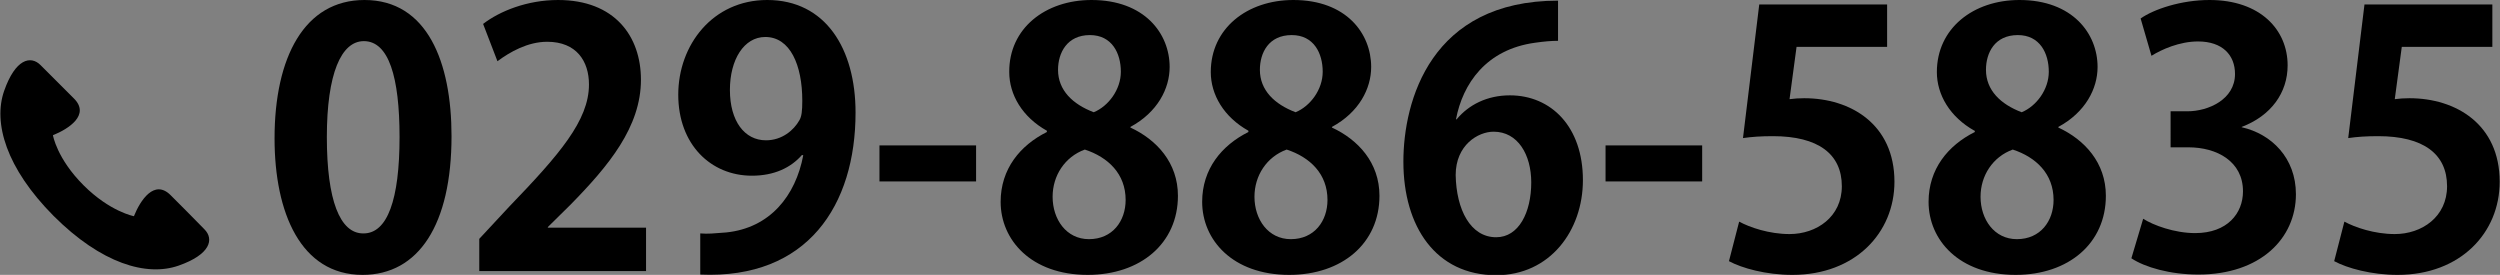 <?xml version="1.0" encoding="utf-8"?>
<!-- Generator: Adobe Illustrator 21.1.0, SVG Export Plug-In . SVG Version: 6.00 Build 0)  -->
<svg version="1.1" id="レイヤー_1" xmlns="http://www.w3.org/2000/svg" xmlns:xlink="http://www.w3.org/1999/xlink" x="0px"
	 y="0px" width="784px" height="86.2px" viewBox="0 0 784 86.2" style="enable-background:new 0 0 784 86.2;" xml:space="preserve">
<rect x="0" y="0" width="784" height="86.2" fill="#808080" stroke="none"/>
<style type="text/css">
	.st0{fill:#036EB8;}
	.st1{fill:#FFFFFF;}
	.st2{fill:#C8A90E;}
	.st3{fill:#F6D80E;stroke:#C6A90D;stroke-width:1.299;stroke-miterlimit:10;}
	.st4{fill:#836600;}
	.st5{fill:#50442F;}
</style>
<g>
	<path class="st0" d="M800.7-185.3c0,14.8-12.2,26.9-27,26.9H-116c-14.8,0-27-12.1-27-26.9s12.2-26.9,27-26.9h889.7
		C788.6-212.2,800.7-200.1,800.7-185.3z"/>
</g>
<path d="M53.5,61.2c-5.1-5.1-9.5,1.6-11.5,6.6c0,0-7.5-1.4-15.8-9.7c-8.4-8.4-9.6-15.7-9.6-15.7c5-2,11.7-6.4,6.6-11.5
	c-1.8-1.8-8.5-8.5-10.5-10.5c-3.1-3.1-7.9-1.9-11.4,8.1c-3.5,10,0.6,24.2,15.5,39.2c15,15,29.2,19.1,39.2,15.6
	c10-3.5,11.2-8.3,8.1-11.4C62,69.7,55.3,63,53.5,61.2z"/>
<g>
	<g>
		<path d="M9.5-115.5c-0.3,1.7-1,6.3-1,11.2c0,4.5,0.6,14.4,3.2,18.1c0.4,0.5,1.4,1.2,2.5,1.2c3.9,0,6.9-9.1,7.1-9.7l4.5,2.4
			c-2.9,7.9-6.7,12.8-12,12.8c-3.1,0-4.8-1.5-5.6-2.5C4.1-87,3.3-96.5,3.3-103c0-5,0.4-10.6,0.6-13.1L9.5-115.5z M38-84.5
			c-0.1-10.4-0.3-20.3-8.1-28.1l4.1-3.1c5.8,6.3,9.9,12.6,9.9,30.8L38-84.5z"/>
		<path d="M61.4-118.5c0,7-0.5,18.2-0.5,25.2c0,5.7,0.8,9.2,8.4,9.2c10.7,0,12.8-7.7,14.2-14.1l5.1,1.4c-1.1,5.2-3.7,17.6-19.1,17.6
			c-13.9,0-13.9-7.9-13.9-20.3c0-8.1,0-15.1,0.1-19.1L61.4-118.5z"/>
		<path d="M105-118.7h5.4l-0.1,6.1h15.1v4.9h-15.2l-0.1,7.7h2.9c5.5,0,9.5-0.9,11.6-1.4l1.5,4.6c-5.1,1.5-13.1,1.6-13.9,1.6H110
			c0,9.3,0.4,11,9.5,11c5.9,0,10.3-0.7,10.3-7.5c0-4.1-1.2-7-2.4-9.6l4.9-1.5c1.8,3.6,2.8,7.5,2.8,11.5c0,10.8-8.9,12-15.6,12
			c-13.1,0-14.6-4.5-14.6-16h-8.3v-4.8h8.3l0.1-7.7h-7.7v-4.9h7.7L105-118.7z"/>
		<path d="M140.2-100.5c2.1,0,2.6,0,3.6,0c0.9-1.1,1.9-2.6,2.7-3.6c-3.3-3.8-5.2-5.1-6.5-5.9l2.4-4.1l1.5,1.2
			c0.5-0.7,2.4-3.8,4.1-7.7l4.3,1.5c-1.2,2.3-2.8,5.6-5.2,9c1.3,1.3,1.8,1.8,2.1,2.2c1.8-2.7,2.7-4.1,4.7-7.6l4.1,2
			c-2.3,3.8-7.2,10.8-8.9,12.9c2.4-0.1,2.8-0.1,4.6-0.2c-0.5-1.7-0.6-1.9-0.8-2.7l3.5-1.3c0.9,2.4,1.9,5.5,2.4,8.3l-3.9,1.3
			c0-0.7-0.1-1-0.2-1.7l-2.5,0.2V-77h-4.5v-19.5c-2.4,0.2-5.9,0.4-7.1,0.5L140.2-100.5z M146.4-93.1c-0.1,1.6-0.4,7.9-1.8,13
			l-4.4-1.4c1.2-4.1,1.6-7.1,1.9-12.3L146.4-93.1z M157.4-94.2c0.8,3.1,1.3,5.8,1.5,9.8l-4.1,0.6c0-2.6-0.5-6.7-1.2-9.5L157.4-94.2z
			 M182.4-94.2v4.5h-9.2v6.5h11.1v4.4h-27.1v-4.4h11.3v-6.5h-8.7v-4.5h8.7v-4.6h4.7v4.6H182.4z M164.9-114.7c1,1.5,2.6,3.7,5.9,6.4
			c3.7-3.1,4.9-5,5.9-6.5h-17.9v-4.2h22.9v4.2c-0.7,1.7-2.1,4.8-7.1,9.2c4.9,2.8,8.6,3.3,10.4,3.6l-1.6,4.6
			c-6.2-1.6-9.8-3.3-12.8-5.2c-4.8,3.2-8.5,4.5-10.4,5.1l-2.3-4.3c1.7-0.5,4.5-1.3,8.8-3.8c-2.5-2.3-4.1-4.5-5.9-7.4L164.9-114.7z"
			/>
		<path d="M194.1-114.3c-0.5-0.8-1.5-2.4-2.9-4.3l4.4-2.1c0.9,1.3,2.2,3,4.1,6.4h7.6c-0.4-0.7-1.6-2.9-2.9-4.8l4.5-2
			c1.8,2.8,2.7,4.3,3.8,6.8h5.6c1.6-2.6,2.5-4.3,3.4-6.6l4.8,1.7c-0.9,2-2.4,4.2-2.9,4.9h6v11h-4.6v-6.8h-32.1v6.8H188v-11H194.1z
			 M222.7-107.4v11.6h-11.4l-1.1,3h17.1V-77h-4.7v-1.9H195v1.9h-4.7v-15.8h14.8c0.5-1,0.9-1.9,1.2-3h-11.3v-11.6H222.7z M195-88.7
			v5.5h27.5v-5.5H195z M199.6-103.7v4H218v-4H199.6z"/>
		<path d="M234.1-81.7c2.8-0.9,12.3-3.8,15.5-13.1H237v-4.5h13.6c0.4-2.3,0.5-3.8,0.6-5.7h5c-0.1,1.9-0.3,3.8-0.6,5.7h16.7
			c0.1,4.4-0.3,12.6-1.3,17.5c-0.6,3.2-3.1,4.8-5.2,4.8h-9.2l-1.2-4.8h9.3c0.8,0,1.4-0.6,1.7-1.9c0.1-0.8,0.7-5.4,1-11h-12.8
			c-1.1,3.9-3.4,12.4-18.3,17.6L234.1-81.7z M242.4-111.1c-1.7-3.3-2.7-5-4.6-7.4l4.5-1.8c1.3,1.5,3.5,4.6,4.8,7.8l-3.2,1.3v0.1h19
			c2-3,3.5-6.4,5-9.7l5.1,1.7c-0.7,1.6-3.3,6.2-4.6,8h7.7v10.6h-4.7v-6.3h-32v6.3h-4.8v-10.6H242.4z M253.9-121.4
			c1.9,2.4,3.3,4.5,4.7,7.9l-4.4,1.9c-1.7-3.8-2-4.2-4.5-7.9L253.9-121.4z"/>
		<path d="M300.5-100.7c-0.6,2.3-1.6,4.9-3.3,7.7l-3.7-2c0.6-1,2.2-3.3,2.8-5.8h-3.5v20c0,2.2-1.6,3.7-4.3,3.7h-5.7l-0.9-4.3h5
			c0.9,0,1.6-0.2,1.6-1.3v-12.1h-0.1c-2.4,5.1-5.4,8.1-6.9,9.6l-2.3-4c3.5-2.7,6.7-7.8,8.3-11.6h-7.4v-4.4h10.5
			c-2.9-2.6-3-2.6-7.2-5.5l2.9-3.3c1.2,0.6,2,1,4.4,2.7c2.4-2.2,2.9-2.9,3.3-3.6h-13.5v-4.3h18.7v4.3c-0.8,1-1.2,1.6-5.7,5.9
			c0.8,0.7,1.1,1,1.7,1.7l-1.9,2h7.1v3.2c3-0.6,5.8-1.8,8.3-3.5c-0.6-0.6-2.1-2-4.1-4.9c-1.5,1.5-2.3,2.1-3.2,2.9l-3.2-3.1
			c3.3-2.2,6.8-6.7,7.7-10.2l4.7,0.7c-0.3,1-0.5,1.7-1.1,2.9h14.1v4h-3c-0.4,1.1-1.3,4.2-4.8,7.8c3.6,2.1,6.5,2.9,8.5,3.4l-2.2,4.2
			c-3.9-1.4-7-2.8-9.8-4.8c-4,2.8-7.6,3.9-10.2,4.7L300.5-100.7z M306.3-95.3c0.1-1.2,0.2-2.3,0.2-3.6h4.5c0,1.1,0,1.8-0.2,3.6h11.3
			c0,1.3,0,10.3-1.5,14.8c-1.2,3.5-3.3,3.5-5.1,3.5h-6.3l-1-4.3h5.6c1.1,0,1.8,0,2.5-1.4c0.8-1.6,1-3.9,1.3-8.3h-7.5
			c-1,4.6-3.3,10.2-11.2,14.1l-3.2-3.8c2.1-0.9,7.6-3.1,9.7-10.3H299v-4.2H306.3z M307.3-113.3c2,2.8,3.8,4.4,4.7,5.2
			c2.6-2.5,3.3-4.3,3.6-5.2H307.3z"/>
		<path d="M364.5-114.2v32.1h-33.5v-5H359v-22.1h-27.9v-5H364.5z"/>
		<path d="M389.8-104.8c-3.5-2.6-9.2-5.4-14-6.8l2.5-4.5c4.1,1.2,8.2,2.5,14.4,6.4L389.8-104.8z M376.3-85.7
			c16.1-1.2,27.1-6.7,33.9-27.7l5.2,2.4c-7,20.3-17.1,28.6-37.4,31.1L376.3-85.7z"/>
		<path d="M448.1-119.2h5.3v9h8v4.8h-8v3.8c0,18-12.9,21-21.5,22.5l-2.2-4.8c11.8-1.8,18.3-5,18.3-17.6v-3.9h-14.8v12.1h-5.3v-12.1
			h-7.8v-4.8h7.8v-8.7h5.3v8.7h14.8V-119.2z"/>
		<path d="M478.5-105.4c0,10.3-1.5,20.8-8.9,27.5l-4-4c6.1-4.4,7.6-13.3,7.6-22.5v-12.9h5.4V-105.4z M491-85.6
			c10.2-2.5,12.9-14.3,13.5-18l4.7,2C505-81,490.2-79.8,485.8-79.4v-39.3h5.2V-85.6z"/>
		<path d="M529.5-102.7c2,0.8,5.9,2.5,10.8,6.6c4.1-5.2,5.2-10.2,5.6-12.1h-16.2c-4.6,6.4-8.5,9.1-12.2,11.2l-3.5-3.9
			c8.1-4.2,12.3-9.8,15.5-18.1l5.6,1.1c-0.9,1.9-1.4,3.2-2.5,4.9h19.8c-1.2,7.3-5.2,28.6-32.6,34.9l-3-4.6c3.2-0.5,11-1.8,19.7-9.5
			c-4.6-4.1-8.9-6.1-10.7-7L529.5-102.7z"/>
		<path d="M575.5-104.8c-3.5-2.6-9.2-5.4-14-6.8l2.5-4.5c4.1,1.2,8.2,2.5,14.4,6.4L575.5-104.8z M561.9-85.7
			c16.1-1.2,27.1-6.7,33.9-27.7l5.2,2.4c-7,20.3-17.1,28.6-37.4,31.1L561.9-85.7z"/>
		<path d="M623.6-119.1v11.9c8.1,2.3,15.9,5.8,23.2,10.1l-2.5,5.3c-1.8-1-4.8-2.9-9.7-5.4c-6.6-3.4-9.4-4.1-11-4.5v23.6H618v-41
			H623.6z"/>
		<path d="M670.3-120.6h4.7v3h19.3v3.9H675v2.2h15.5v9.1H675v2h16.5v5.7h3.1v3.9h-3.1v7.9h-4.8v-2.2H675v3.4c0,1.9-0.8,4.6-4,4.6
			h-8.4l-0.7-4.6h7c1.3,0,1.4-0.5,1.4-1.4v-1.9h-16.8v-3.4h16.8V-91h-19.6v-3.6h19.6v-2.3h-16.6v-3.5h16.6v-2h-15.1v-9.1h15.1v-2.2
			h-19.1v-3.9h19.1V-120.6z M659.9-108.3v2.6h10.4v-2.6H659.9z M675-108.3v2.6h10.7v-2.6H675z M675-96.9v2.3h11.5v-2.3H675z M675-91
			v2.4h11.6V-91H675z"/>
		<path d="M718.2-100.7c-0.6,2.3-1.6,4.9-3.3,7.7l-3.7-2c0.6-1,2.2-3.3,2.8-5.8h-3.5v20c0,2.2-1.6,3.7-4.3,3.7h-5.7l-0.9-4.3h5
			c0.9,0,1.6-0.2,1.6-1.3v-12.1h-0.1c-2.4,5.1-5.4,8.1-6.9,9.6l-2.3-4c3.5-2.7,6.7-7.8,8.3-11.6h-7.4v-4.4h10.5
			c-2.9-2.6-3-2.6-7.2-5.5l2.9-3.3c1.2,0.6,2,1,4.4,2.7c2.4-2.2,2.9-2.9,3.3-3.6h-13.5v-4.3H717v4.3c-0.8,1-1.2,1.6-5.7,5.9
			c0.8,0.7,1.1,1,1.7,1.7l-1.9,2h7.1v3.2c3-0.6,5.8-1.8,8.3-3.5c-0.7-0.6-2.1-2-4.1-4.9c-1.5,1.5-2.3,2.1-3.2,2.9l-3.2-3.1
			c3.3-2.2,6.8-6.7,7.7-10.2l4.7,0.7c-0.3,1-0.5,1.7-1.1,2.9h14.1v4h-3c-0.4,1.1-1.3,4.2-4.8,7.8c3.6,2.1,6.5,2.9,8.5,3.4l-2.2,4.2
			c-3.9-1.4-7-2.8-9.8-4.8c-4,2.8-7.6,3.9-10.2,4.7L718.2-100.7z M724-95.3c0.1-1.2,0.2-2.3,0.2-3.6h4.5c0,1.1,0,1.8-0.2,3.6h11.3
			c0,1.3,0,10.3-1.5,14.8c-1.2,3.5-3.3,3.5-5.1,3.5H727l-1-4.3h5.6c1.1,0,1.8,0,2.5-1.4c0.8-1.6,1-3.9,1.3-8.3h-7.5
			c-1,4.6-3.3,10.2-11.2,14.1l-3.2-3.8c2.1-0.9,7.6-3.1,9.7-10.3h-6.5v-4.2H724z M725-113.3c2,2.8,3.8,4.4,4.7,5.2
			c2.6-2.5,3.3-4.3,3.6-5.2H725z"/>
		<path d="M746.5-110.3h17.1v17.6h-12.5c-0.3,8-1.1,11.7-3.8,15.5l-4.1-3.4c1.2-1.9,3.2-5.4,3.2-13.5V-110.3z M744.3-119.1h21.1v4.5
			h-21.1V-119.1z M751.1-105.8v8.4h7.8v-8.4H751.1z M787.2-116.5c-4.1,1.7-8.7,2.7-15.4,3.3v6.7h15.6v4.6h-5.1v24.6h-4.8v-24.6h-5.8
			c0.1,8.6-1.1,17.5-6.2,24.5l-4.3-3.3c5.4-5.9,5.8-15.2,5.8-18.2v-18.4c6.1-0.1,11.6-1.3,17.2-3.6L787.2-116.5z"/>
	</g>
</g>
<g>
	<g>
		<path class="st1" d="M86.9-175.7c0,1.6-0.1,2.5-0.3,3.3c-0.4,1.4-1.8,2.3-3.6,2.3c-2.5,0-5.4-1.1-7.4-2.8
			c-1.4-1.2-2.1-2.7-2.1-4.4c0-1.8,1.2-3.9,3.4-5.8c1.4-1.2,3.1-2.2,5.7-3.3l0-6c-0.3,0-0.3,0-1.6,0.1c-0.6,0-1.1,0-2.1,0
			c-0.6,0-1.7,0-2.1,0c-0.5,0-0.9,0-1,0c-0.2,0-0.5,0-0.8,0l0-4.4c1.1,0.2,2.7,0.4,4.7,0.4c0.4,0,0.8,0,1.4,0c0.9,0,1.1,0,1.6,0
			v-2.6c0-2.2,0-3.2-0.2-4.5h4.9c-0.2,1.2-0.2,2.1-0.2,4.3v2.5c2.9-0.4,5.5-0.9,7.5-1.5l0.2,4.4c-0.7,0.1-1.4,0.2-4.1,0.7
			c-1.3,0.2-2.1,0.4-3.5,0.5v5.1c2.7-0.8,5.1-1.1,8-1.1c6.5,0,11.2,4,11.2,9.5c0,5.1-3.8,8.9-8.9,8.9c-3.2,0-5.4-1.5-6.4-4.3
			c-0.5-1.3-0.7-2.6-0.7-5c2-0.5,2.7-0.8,4.3-1.7c-0.1,0.7-0.1,1.1-0.1,1.7c0,1.6,0.2,2.7,0.5,3.4c0.4,0.8,1.4,1.3,2.5,1.3
			c2.3,0,3.9-1.8,3.9-4.3c0-3.4-2.7-5.5-6.9-5.5c-2.3,0-4.7,0.4-7.5,1.3L86.9-175.7z M82.5-181.9c-2.9,1.6-4.6,3.3-4.6,4.7
			c0,0.7,0.4,1.2,1.3,1.8c0.8,0.5,1.8,0.9,2.5,0.9c0.7,0,0.9-0.4,0.9-1.6V-181.9z M104.1-189.8c-2-3.1-4.8-6.2-7.8-8.4l3.7-2.5
			c3.4,2.6,5.7,5,7.7,8L104.1-189.8z"/>
		<path class="st1" d="M116.5-173.2c0,2.3,0.1,3.8,0.2,4.8h-4.6c0.2-1.2,0.2-2.4,0.2-4.8v-25.5c0-2.1,0-3.2-0.2-4.4
			c1.2,0.1,2.1,0.2,4,0.2h6.9c2,0,2.9,0,4-0.2c-0.1,1.2-0.1,2.1-0.1,3.7v6.4c0,1.8,0,2.7,0.1,3.5c-0.9-0.1-2.3-0.1-3.6-0.1h-7
			V-173.2z M116.5-197.8h6.7v-2h-6.7V-197.8z M116.5-192.7h6.7v-2.1h-6.7V-192.7z M136.2-177.3c0,1.1,0,1.9,0.1,2.7
			c-0.8-0.1-1.6-0.1-2.8-0.1h-8.7v2.6h-4.1c0.1-1.1,0.2-2.3,0.2-3.8v-8.3c0-1.1,0-1.9-0.1-2.7c0.9,0.1,1.8,0.1,2.9,0.1h9.6
			c1.2,0,2.2,0,3-0.1c-0.1,0.8-0.1,1.6-0.1,2.7V-177.3z M124.9-178.3h7.4v-5.1h-7.4V-178.3z M145-173.2c0,2.1-0.4,3.2-1.4,3.8
			c-0.8,0.5-1.8,0.6-4.1,0.6c-0.6,0-1.1,0-3.6-0.2c-0.3-1.9-0.5-2.7-1.1-4.1c1.6,0.2,3.5,0.4,4.8,0.4c1.1,0,1.3-0.2,1.3-1v-16h-7.5
			c-1.3,0-2.7,0-3.5,0.1c0-1.1,0.1-1.8,0.1-3.5v-6.4c0-1.5,0-2.5-0.1-3.7c1.2,0.1,2,0.2,4,0.2h7.4c1.9,0,2.8,0,4-0.2
			c-0.2,1.3-0.2,2.5-0.2,4.4V-173.2z M133.8-197.8h7.1v-2h-7.1V-197.8z M133.8-192.7h7.1v-2.1h-7.1V-192.7z"/>
		<path class="st1" d="M156.6-200.1c-0.2,1.4-0.3,3.4-0.3,5.9c0,3.4,0.3,8.1,0.7,10.5c0.7,4.1,1.9,6.6,3.2,6.6
			c0.6,0,1.1-0.6,1.6-1.7c0.9-2.1,1.6-4.4,2.1-7.1c1.4,1.6,2,2.1,3.9,3.5c-2,7.6-4.3,10.8-7.6,10.8c-2.6,0-4.7-1.9-6.3-5.7
			c-1.6-3.9-2.3-9.6-2.5-20.4c0-1.4,0-1.6-0.2-2.5H156.6z M175.1-198.3c4.9,5.9,7.6,12.4,8.8,21l-4.8,1.8c-0.2-3.7-1.1-7.7-2.5-11.3
			c-1.3-3.5-3.2-6.7-5.5-9.6L175.1-198.3z"/>
		<path class="st1" d="M194.8-191.3c-2.5,1.6-3.5,2.1-6.2,3.3c-0.7-1.6-1.1-2.5-2.3-4c3.6-1.4,6.9-3.3,9.9-5.6
			c2.7-2.1,4.5-4.1,6.1-6.5h4.6c1.7,2.5,3.4,4.3,6.6,6.6c3,2.3,6,3.9,9.9,5.3c-1,1.6-1.4,2.4-2.1,4.3c-2.8-1.2-4-1.9-6.4-3.4v2.7
			c-1-0.1-2-0.2-3.5-0.2h-13.3c-1.2,0-2.3,0-3.4,0.2V-191.3z M191.6-168.4c0.2-1.2,0.2-2.4,0.2-4.1v-9.1c0-1.6-0.1-2.7-0.2-3.9
			c0.9,0.1,1.8,0.2,3.4,0.2h19.5c1.6,0,2.5,0,3.4-0.2c-0.2,1.1-0.2,2.2-0.2,3.9v9.1c0,1.8,0,2.9,0.2,4.1h-4.6v-2h-17v2H191.6z
			 M196.3-174.3h17v-7.3h-17V-174.3z M211.4-192.8c0.5,0,0.6,0,1.3,0c-3.4-2.5-5.6-4.5-8-7.6c-2.3,3.4-4.1,5-7.6,7.6
			c0.5,0,0.7,0,1.1,0H211.4z"/>
		<path class="st1" d="M225.7-180.6c0.9-0.6,2.4-2,7.1-6.2c0.1-2.4,0.1-2.4,0.2-5.6c-4.7,0.4-4.7,0.4-5.9,0.6l-0.3-4.4
			c0.6,0,0.9,0.1,1.3,0.1c0.7,0,2.8-0.1,5-0.3c0.1-1,0.1-1.5,0.1-2.9c0-0.7,0-1.3,0-1.6c0-0.2,0-0.4,0-0.4c0-0.6,0-0.9-0.2-1.7l5,0
			c-0.2,1-0.2,1.1-0.4,3.7c0,0.7,0,0.7-0.1,1.8c0,0.3,0,0.3,0,0.7c0.3-0.1,0.4-0.1,0.5-0.2l1.5,1.6c-0.5,0.5-0.8,0.8-2.2,2.5
			c-0.1,1.7-0.1,2.5-0.2,2.7l0.1,0c0.2-0.2,0.4-0.4,0.9-0.7c4.3-3.1,7.4-4.3,11.2-4.3c2.8,0,5.7,1.2,7.6,3.2c2,2,3,4.9,3,8
			c0,4.9-2.3,9-6.2,11c-2,1-4.3,1.5-6.9,1.5c-2,0-3.8-0.3-5.8-0.9c0-2.1-0.1-2.9-0.7-5.1c2.2,0.9,4.6,1.4,6.9,1.4c4.7,0,8-3.3,8-8.1
			c0-4.2-2.6-6.8-6.7-6.8c-3.2,0-7.1,2-11.3,5.9l0,4.1c0,5.6,0.1,9.9,0.3,11.7h-5.1c0.2-1.2,0.2-2.3,0.2-6.2v-3.5
			c0-1.1,0-1.5,0.1-2.3h-0.1c-0.3,0.4-0.5,0.7-1.7,1.8c-1.4,1.4-2.5,2.6-3,3.4L225.7-180.6z"/>
		<path class="st1" d="M295.2-171.3c-0.4,0-0.4,0-1.8,0.2c-2.8,0.3-8,0.6-10.6,0.6c-7.3,0-10.5-1.4-11.6-5.1
			c-0.5-1.8-0.7-3.9-0.7-10.6c0-0.6,0-0.7,0-3.8c-5.5,0.4-5.5,0.4-7.2,0.7l-0.3-4.6c0.5,0,0.9,0,1.1,0c0.4,0,2.5-0.1,6.4-0.4
			c0-0.6,0-1,0-1.2c0-4.1,0-5.2-0.3-6.6h5.2c-0.2,1.4-0.2,1.4-0.4,7.6c5.5-0.3,5.5-0.3,11.3-0.5c0-6.2,0-6.2-0.2-7.7h4.9
			c-0.2,1.2-0.2,1.7-0.2,2.7v2.5c0,0.6,0,0.9,0,1.2c0,0.5,0,0.7,0,0.8s0,0.2,0,0.4c6.3-0.2,6.3-0.2,7.6-0.4l0.1,4.6
			c-0.9-0.1-1.2-0.1-2.2-0.1c-1.4,0-3.6,0-5.4,0c0,3.9-0.4,6.9-1,8.3c-0.9,2-2.5,2.9-4.8,2.9c-1.8,0-3.5-0.4-5.6-1.3
			c0-0.8,0-1,0-1.6c0-1.1-0.1-1.8-0.3-3.2c2.1,1.2,3.9,1.9,5.1,1.9c1,0,1.4-0.5,1.7-2c0.2-1.1,0.3-2.7,0.4-4.9
			c-5.9,0.2-5.9,0.2-11.3,0.5c0,0.5,0,0.5,0,1.1c0,0.2,0,0.2,0,2.3c0,0.2,0,0.6,0,0.8c0,2,0.1,6.3,0.2,7.1c0.3,3.3,2,4.1,8.3,4.1
			c5.1,0,8.7-0.5,11.3-1.5L295.2-171.3z"/>
		<path class="st1" d="M304.5-170c0-0.4,0-0.6-0.2-1.5c-0.7-4.6-1.1-8.3-1.1-12.4c0-3.5,0.2-6.9,0.7-10.3c0.2-1.2,0.2-1.2,1.1-5.6
			c0.3-1.4,0.4-2.5,0.4-2.9c0,0,0-0.1,0-0.2l5.3,0.5c-1.6,3.4-3.1,12.8-3.1,19.6c0,1.4,0,1.4,0,2c0,0.3,0,0.3,0,0.6
			c0,0.3,0,0.4,0,0.8h0c0.2-0.4,0.2-0.4,0.5-1.1c0.1-0.3,0.3-0.7,0.5-1.3c0.4-0.8,0.4-0.8,0.7-1.8c0.1-0.1,0.1-0.2,0.5-1.2l3.2,1.4
			c-2.3,4.5-3.9,9.4-3.9,11.9c0,0.3,0,0.3,0.1,1.1L304.5-170z M313.3-195.5c1.8,0.5,3.9,0.6,7.1,0.6c1.4,0,2.2,0,3.6-0.1
			c0-2.3,0-4.3,0-5.9c0-0.9,0-1.4-0.1-1.9l4.9-0.1c-0.2,1.1-0.3,3-0.3,5.7c0,0.4,0,1,0,1.8c2-0.2,3.7-0.5,5.3-0.9
			c0.2-0.1,0.2-0.1,0.9-0.3l0.3-0.1l0.2,4.4c-0.4,0-0.4,0-1.1,0.2c-1.3,0.3-3.4,0.6-5.4,0.9c0,0.4,0,0.4,0,0.9c0,2.2,0,2.3,0.4,8.8
			c2.8,1.3,3.8,1.9,6.1,3.5c0.5,0.4,0.7,0.5,1.1,0.7l-1.9,4.7c-0.7-0.8-1.8-1.8-2.9-2.5c-1.3-0.9-2.2-1.4-2.5-1.6c0,0.2,0,0.3,0,0.5
			c0,0.9-0.1,1.6-0.3,2.2c-0.9,2.3-3.6,3.7-7.4,3.7c-5.1,0-8.2-2.4-8.2-6.4c0-3.8,3.3-6.4,8-6.4c1.4,0,2.4,0.2,3.5,0.5
			c-0.1-1-0.2-2.9-0.3-8.3c-1.6,0-2.5,0.1-3.5,0.1c-1.4,0-3,0-4.8-0.2c-0.5,0-1,0-1.2,0c-0.4,0-0.6,0-0.7,0c-0.2,0-0.3,0-0.4,0
			c0,0-0.1,0-0.2,0L313.3-195.5z M321.2-179.2c-2.5,0-4.1,1-4.1,2.6c0,1.4,1.4,2.4,3.6,2.4c1.4,0,2.6-0.4,3.2-1.2
			c0.4-0.5,0.5-1.1,0.5-2.1c0-0.4,0-1.1,0-1.1C323.2-179,322.4-179.2,321.2-179.2z"/>
		<path class="st1" d="M353-175.7c0,1.6-0.1,2.5-0.3,3.3c-0.4,1.4-1.8,2.3-3.6,2.3c-2.5,0-5.4-1.1-7.4-2.8c-1.4-1.2-2.1-2.7-2.1-4.4
			c0-1.8,1.2-3.9,3.4-5.8c1.4-1.2,3.1-2.2,5.7-3.3l0-6c-0.3,0-0.3,0-1.6,0.1c-0.6,0-1.1,0-2.1,0c-0.6,0-1.7,0-2.1,0
			c-0.5,0-0.9,0-1,0c-0.2,0-0.5,0-0.8,0l0-4.4c1.1,0.2,2.7,0.4,4.7,0.4c0.4,0,0.8,0,1.4,0c0.9,0,1.1,0,1.6,0v-2.6
			c0-2.2,0-3.2-0.2-4.5h4.9c-0.2,1.2-0.2,2.1-0.2,4.3v2.5c2.9-0.4,5.5-0.9,7.5-1.5l0.2,4.4c-0.7,0.1-1.4,0.2-4.1,0.7
			c-1.3,0.2-2.1,0.4-3.5,0.5v5.1c2.7-0.8,5.1-1.1,8-1.1c6.5,0,11.2,4,11.2,9.5c0,5.1-3.8,8.9-8.9,8.9c-3.2,0-5.4-1.5-6.4-4.3
			c-0.5-1.3-0.7-2.6-0.7-5c2-0.5,2.7-0.8,4.3-1.7c-0.1,0.7-0.1,1.1-0.1,1.7c0,1.6,0.2,2.7,0.5,3.4c0.4,0.8,1.4,1.3,2.5,1.3
			c2.3,0,3.9-1.8,3.9-4.3c0-3.4-2.7-5.5-6.9-5.5c-2.3,0-4.7,0.4-7.5,1.3L353-175.7z M348.6-181.9c-2.9,1.6-4.6,3.3-4.6,4.7
			c0,0.7,0.4,1.2,1.3,1.8c0.8,0.5,1.8,0.9,2.5,0.9c0.7,0,0.9-0.4,0.9-1.6V-181.9z M370.2-189.8c-2-3.1-4.8-6.2-7.8-8.4l3.7-2.5
			c3.4,2.6,5.7,5,7.7,8L370.2-189.8z"/>
		<path class="st1" d="M385.4-197.3c-1.7,2.6-3.4,4.6-5.8,6.8c-1-1.3-1.8-2.1-3-3c3.3-2.9,5.5-5.6,7.1-8.8c0.5-1,0.7-1.6,0.9-2.5
			l4.7,0.7c-0.4,0.7-0.4,0.7-1.4,2.7h18c2.2,0,3.6-0.1,4.9-0.3v4.6c-1.3-0.2-2.8-0.2-4.9-0.2H385.4z M398.5-169.2
			c-2.3-2.3-4.1-3.9-6.8-6c-3,2.6-5.7,4.3-11.3,7c-0.8-1.4-1.4-2.1-2.9-3.7c5.3-2.3,8-3.7,10.8-5.9c-2.4-1.8-3.7-2.6-6.8-4.4
			l2.8-2.6c2.8,1.6,4.1,2.5,6.9,4.3c1.8-2,2.9-3.5,3.4-5l4.2,2c-0.4,0.4-0.8,1-1.7,2.2c-0.9,1.3-1.6,2.1-2.5,3.2
			c2.4,1.9,4.3,3.5,6.8,5.7L398.5-169.2z M383.3-186c-2,0-3.3,0.1-4.5,0.2v-4.1c0.9,0.2,1.8,0.2,3.4,0.2H402c2.6,0,3.4,0,4.6-0.2
			c-0.2,1.2-0.2,2.3-0.2,3.5c0,4.1,0.4,7.5,1.1,10c0.5,1.5,0.7,2,1.4,2.7c0.5-0.7,0.8-2.6,0.9-5.8c1.3,1.2,2.1,1.7,3.4,2.3
			c-0.6,6.1-1.8,8.6-4.2,8.6c-1.8,0-3.7-2-4.8-5c-1.2-3.2-1.7-6.9-1.8-12.6H383.3z M384.3-195.5c0.5,0.1,1.8,0.2,2.9,0.2h16.3
			c2,0,3.3-0.1,4.1-0.2v3.9c-1.2-0.2-2.2-0.2-4.1-0.2H388c-1.6,0-2.7,0-3.7,0.2V-195.5z"/>
		<path class="st1" d="M426.6-172c0,1.6,0.1,2.7,0.2,3.7h-4.2c0.2-1.1,0.2-2.3,0.2-3.9v-2h-3.1c-1.8,0-2.5,0-3.7,0.2v-3.9
			c1.1,0.2,1.8,0.2,3.7,0.2h3.1v-2.3h-1.7c-1.7,0-2.6,0-4,0.1c0.1-1.3,0.2-2.6,0.2-4.5v-6.2c0-1.9,0-3-0.2-4.2c1.1,0.1,2,0.1,4,0.1
			h1.7v-2.5H420c-1.7,0-2.4,0-3.7,0.2v-3.9c1.1,0.2,1.8,0.2,3.7,0.2h2.9c0-1.8,0-2.6-0.2-3.7h4.2c-0.2,1-0.2,1.7-0.2,3.7h1.7
			c1.8,0,2.5,0,3.7-0.2v3.9c-1.1-0.1-1.8-0.2-3.7-0.2h-1.7v2.5h2.1c1.9,0,2.6,0,3.5-0.1c-0.1,1-0.1,1.8-0.1,4v2.2
			c2.6-0.9,4.8-2,6.9-3.5c-1.9-2-3.2-3.9-4.5-6.7c-0.9,0-1.2,0-1.7,0.1v-4.1c1,0.2,2.1,0.2,3.9,0.2h8.7c1.4,0,2.2,0,2.9-0.2l2.3,2.5
			c-0.3,0.5-0.5,0.8-1,1.5c-2.5,4-3.1,4.7-5.1,6.7c2.1,1.4,3.9,2.2,7.7,3.2c-1.1,1.4-1.8,2.5-2.2,3.7c-4-1.6-6-2.7-8.3-4.4
			c-2.5,1.9-4.6,3.1-7.7,4.5c-0.5-1.2-1.2-2.2-1.9-3v3.7c0,1.9,0,3.2,0.1,4.3c-1-0.1-1.7-0.1-3.6-0.1h-2.1v2.3h3.3
			c1.7,0,2.3,0,3.1-0.2v3.9c-1.1-0.2-1.8-0.2-3.3-0.2h-3.1V-172z M420.7-191.4v2.5h2.3v-2.5H420.7z M420.7-186v2.8h2.3v-2.8H420.7z
			 M429-188.9v-2.5h-2.5v2.5H429z M429-183.3v-2.8h-2.5v2.8H429z M447.2-182.3c1.8,0,2.5,0,3.4-0.2v4.1c-1.1-0.2-2-0.2-3.5-0.2h-3.6
			v5.3h4.4c1.7,0,2.8-0.1,3.9-0.2v4.3c-1.1-0.2-2.2-0.2-3.9-0.2h-12.7c-1.8,0-2.8,0-4,0.2v-4.3c1.1,0.2,2,0.2,3.7,0.2h4.5v-5.3H437
			c-1.6,0-2.5,0-3.6,0.2v-4.1c1,0.2,1.9,0.2,3.7,0.2h2.4v-1c0-1.8,0-2.8-0.2-3.7h4.4c-0.2,0.9-0.2,1.9-0.2,3.7v1H447.2z
			 M438.5-198.7c0.9,1.7,1.9,3.1,3.3,4.5c1.8-1.7,2.5-2.7,3.4-4.5H438.5z"/>
		<path class="st1" d="M457.9-170.2c0-0.7-0.1-0.9-0.2-1.8c-0.7-4.7-1-7.7-1-11.7c0-5,0.5-9.5,1.6-15.2c0.4-2.2,0.5-2.6,0.6-3.6
			l5.1,0.5c-0.9,2.3-1.8,6.7-2.5,11.7c-0.4,2.9-0.5,5.2-0.6,8.6c0,0.9,0,1.2-0.1,2.1c0.4-1.4,0.5-1.6,2-5.1l3.1,1.4
			c-2.1,4.5-3.5,9-3.5,11.8c0,0.2,0,0.5,0,1.1L457.9-170.2z M474.6-185.6c-2,2.3-2.8,3.9-2.8,5.6c0,2.2,2.1,3.4,6.2,3.4
			c3.4,0,6.8-0.5,9.3-1.5l0.4,5c-0.5,0-0.7,0.1-1.6,0.2c-3.1,0.5-5.5,0.7-8.1,0.7c-4.8,0-8-1.1-9.7-3.4c-0.7-1-1.2-2.4-1.2-3.8
			c0-2.5,1.2-5.1,3.6-8L474.6-185.6z M468.1-198.5c1.8,0.5,3.8,0.6,7.2,0.6c4.3,0,8-0.4,10.6-1.1l0.2,4.7c-0.3,0-0.9,0.1-2.8,0.4
			c-2.5,0.3-5.5,0.5-8.3,0.5c-2.8,0-2.9,0-7-0.4L468.1-198.5z"/>
		<path class="st1" d="M503.5-203.2c0.2,2.6,1.3,8.2,2.6,12.2c2.5-1,2.5-1,10.1-3.4c0.7-0.2,0.9-0.3,1.5-0.6l1.7,4.9
			c-3.4,0.6-8.5,2.1-12.9,3.7c-5.7,2.1-8.5,4.6-8.5,7.4c0,2.8,2.7,4.1,8.9,4.1c4.9,0,9.7-0.6,12.6-1.6l0.4,5.3c-0.9,0-1.1,0-3.2,0.3
			c-4.2,0.4-6.4,0.6-9.1,0.6c-5.4,0-8.8-0.7-11.3-2.1c-2.1-1.3-3.4-3.7-3.4-6.5c0-2.6,1.2-5.1,3.5-7c1.5-1.3,2.8-2.1,5.3-3.3
			c-1-3.2-1.6-5.8-2.6-10.6c-0.4-1.9-0.4-2-0.6-2.5L503.5-203.2z M514.5-202.4c1.6,1.7,2.3,2.7,3.5,5.2l-3,1.5
			c-1.1-2.3-2.1-3.7-3.5-5.3L514.5-202.4z M519.4-197.8c-1.1-2.1-2-3.5-3.4-5.1l2.8-1.4c1.5,1.6,2.4,2.9,3.5,5L519.4-197.8z"/>
		<path class="st1" d="M526.9-190.8c1,0,1,0,4.5-0.7c5.5-1,8.9-1.3,12.2-1.3c3.2,0,5.6,0.5,7.4,1.6c2.4,1.4,3.8,4.1,3.8,7.1
			c0,4.4-2.7,8.5-7.4,11.2c-3.2,1.8-5.9,2.7-12.3,3.7c-0.4-2.1-0.8-3-2-4.9c4.5-0.2,8.7-1.3,11.7-3c3.1-1.7,4.8-4.2,4.8-6.9
			c0-2.9-2.1-4.4-6.1-4.4c-4.4,0-12.2,1.4-15.4,2.7L526.9-190.8z M533-203.3c4.3,1.4,10.1,2.3,16.3,2.3c0.2,0,0.6,0,1.1,0l-0.7,4.8
			c-7.1-0.3-12.5-1-18.2-2.5L533-203.3z"/>
		<path class="st1" d="M565.9-201.6c1.2,0.2,2,0.2,3.8,0.2c3.5,0,8.5-0.2,11.6-0.4c1.9-0.2,2.8-0.3,3.7-0.6l2.5,3.2
			c-0.8,0.6-1,0.7-2.3,1.9c-2.8,2.6-7.2,6.1-10.7,8.5c2-0.3,4.8-0.5,9.5-0.9c2.5-0.2,4.3-0.3,5.1-0.4c1.4-0.2,2.4-0.2,2.8-0.3
			c0.6,0,0.7,0,1.3-0.2l0.3,4.6c-0.6,0-0.6,0-1.2,0c-4.4,0-8,0.6-10.8,1.9c-3.2,1.4-5.3,3.8-5.3,5.9c0,2.5,2.8,3.9,7.8,3.9
			c1.5,0,2.6-0.1,3.7-0.4l0.2,5c-0.4,0-0.9,0-1.4,0c-0.3,0-0.9,0-2,0c-0.2,0-0.4,0-0.5,0c-2.4,0-5.2-0.4-7.3-1.1
			c-3.4-1.1-5.5-3.7-5.5-6.8c0-1.8,0.7-3.6,2.1-5.1c1.1-1.2,2.1-1.9,4.2-3c-1.7,0.3-2.9,0.5-4.8,0.7c-1.8,0.2-3.2,0.4-4.3,0.5
			c-1.6,0.2-3.7,0.5-6.3,0.9c-0.8,0.1-1.1,0.2-1.8,0.4l-0.5-4.8c0.3,0,0.5,0,0.6,0c0.8,0,2.4-0.1,3.4-0.2c0.2,0,0.7-0.1,1.5-0.2
			c0.9-0.1,1.3-0.2,2.2-0.3c3.4-2.1,9-6.6,12-9.6c-3,0.4-4.4,0.5-10.9,0.9c-1,0-1.7,0.1-2.5,0.2L565.9-201.6z M587.9-197.3
			c1.4,1.6,2.3,3,3.4,5.1l-2.9,1.4c-0.9-2-2.1-3.7-3.4-5.2L587.9-197.3z M592.6-192.8c-1-1.9-1.9-3.3-3.2-5l2.8-1.4
			c1.4,1.6,2.4,3.1,3.3,4.9L592.6-192.8z"/>
	</g>
</g>
<g>
	<g>
		<path d="M86.1,43.4C86.1,17.9,95.5,0,114.3,0c19.7,0,27.3,19.5,27.3,42.7c0,27.7-10.3,43.5-27.9,43.5
			C94.3,86.2,86.1,66.7,86.1,43.4z M114,73.2c7.5,0,11.3-10.6,11.3-30.2c0-18.9-3.4-30.1-11.2-30.1c-7.1,0-11.6,10.2-11.6,30.1
			c0,19.8,4.1,30.2,11.4,30.2H114z"/>
		<path d="M202.6,85h-52.3V74.9l9.3-10c15.8-16.4,25.1-27.1,25.1-38.4c0-7.3-3.9-13.4-13.1-13.4c-6.1,0-11.7,3.2-15.6,6.1l-4.5-11.7
			c5.2-4,13.8-7.5,23.5-7.5C192.8,0,201,11.4,201,25c0,14.8-10.1,27-22.2,39.3l-7,6.9v0.2h30.8V85z"/>
		<path d="M251.5,48.6c-3.5,4-8.7,6.5-15.7,6.5c-12.9,0-23.1-9.8-23.1-25.4c0-15.6,10.8-29.7,27.9-29.7c18.3,0,27.7,15.3,27.7,35.3
			c0,29-15,52.3-48.7,50.8V73.2c2.5,0.2,4.2,0,8.1-0.3c13.8-1.4,21.8-11.5,24.2-24.2L251.5,48.6z M228.9,28.2
			c0,9.8,4.6,15.8,11.3,15.8c5,0,8.7-3.1,10.5-6.3c0.7-1.2,0.9-2.9,0.9-6.1c0-11.2-3.8-20-11.6-20C233.3,11.6,228.9,18.7,228.9,28.2
			z"/>
		<path d="M275.8,45.6h30.3v11.3h-30.3V45.6z"/>
		<path d="M328.3,41c-7.7-4.3-11.8-11.3-11.8-18.4C316.4,8.9,327.8,0,342.3,0c16.6,0,24.5,10.5,24.5,21c0,6.8-3.8,14.2-12.3,18.8
			v0.2c8.2,3.8,14.9,11,14.9,21.4c0,14.9-11.7,24.8-28.3,24.8c-17.8,0-27.3-11-27.3-22.9c0-10.3,6.1-17.7,14.5-21.9V41z M353,62.7
			c0-8.2-5.5-13.4-12.8-15.8c-6.3,2.3-10.1,8.2-10.1,14.8c0,7.1,4.3,13.3,11.4,13.3C348.9,75,353,69.3,353,62.7z M331.8,21.9
			c0,6.4,4.6,10.8,11.2,13.3c4.6-1.9,8.5-7.1,8.5-12.7c0-5.8-2.8-11.5-9.7-11.5C334.6,11,331.8,16.6,331.8,21.9z"/>
		<path d="M391.5,41c-7.7-4.3-11.8-11.3-11.8-18.4C379.7,8.9,391.1,0,405.6,0C422.2,0,430,10.5,430,21c0,6.8-3.8,14.2-12.3,18.8v0.2
			c8.2,3.8,14.9,11,14.9,21.4c0,14.9-11.7,24.8-28.3,24.8c-17.8,0-27.3-11-27.3-22.9c0-10.3,6.1-17.7,14.5-21.9V41z M416.3,62.7
			c0-8.2-5.5-13.4-12.8-15.8c-6.3,2.3-10.1,8.2-10.1,14.8c0,7.1,4.3,13.3,11.4,13.3C412.2,75,416.3,69.3,416.3,62.7z M395.1,21.9
			c0,6.4,4.6,10.8,11.2,13.3c4.6-1.9,8.5-7.1,8.5-12.7c0-5.8-2.8-11.5-9.7-11.5C397.8,11,395.1,16.6,395.1,21.9z"/>
		<path d="M456.9,37.3c3.7-4.4,9.4-7.4,16.6-7.4c12.9,0,22.9,9.8,22.9,26.6c0,15.8-10.3,29.8-27.2,29.8c-18.9,0-29.1-15.2-29.1-35.6
			c0-19.1,8.6-50.5,48.5-50.5v12.6c-2.1,0-4.4,0.2-7.2,0.6c-15.4,2.1-22.7,12.9-24.8,24H456.9z M480.2,57.2
			c0-8.7-4.2-15.9-11.8-15.9c-4.9,0-11.9,4.2-11.9,13.6c0.2,10.8,4.6,19.5,12.7,19.5C476.3,74.4,480.2,66.6,480.2,57.2z"/>
		<path d="M503.5,45.6h30.3v11.3h-30.3V45.6z"/>
		<path d="M591.8,1.2v13.5h-28.4l-2.2,16.4c1.5-0.2,2.9-0.3,4.6-0.3c14.6,0,28.3,8.2,28.3,26.2c0,16-12.3,29.2-32,29.2
			c-8.3,0-15.8-2.1-19.9-4.3l3.2-12.4c3.3,1.8,9.4,3.9,15.8,3.9c8.5,0,16.4-5.4,16.4-15c0-10.1-7.4-15.7-21.6-15.7
			c-3.8,0-6.6,0.2-9.4,0.6l5.1-41.9H591.8z"/>
		<path d="M619.2,41c-7.7-4.3-11.8-11.3-11.8-18.4C607.4,8.9,618.8,0,633.3,0c16.6,0,24.5,10.5,24.5,21c0,6.8-3.8,14.2-12.3,18.8
			v0.2c8.2,3.8,14.9,11,14.9,21.4c0,14.9-11.7,24.8-28.3,24.8c-17.8,0-27.3-11-27.3-22.9c0-10.3,6.1-17.7,14.5-21.9V41z M644,62.7
			c0-8.2-5.5-13.4-12.8-15.8c-6.3,2.3-10.1,8.2-10.1,14.8c0,7.1,4.3,13.3,11.4,13.3C639.9,75,644,69.3,644,62.7z M622.8,21.9
			c0,6.4,4.6,10.8,11.2,13.3c4.6-1.9,8.5-7.1,8.5-12.7c0-5.8-2.8-11.5-9.7-11.5C625.5,11,622.8,16.6,622.8,21.9z"/>
		<path d="M703,39.9c9.3,2.1,17,9.6,17,21c0,13.9-11.2,25.2-30.6,25.2c-8.9,0-16.8-2.3-21-5.1l3.7-12.4c3.1,2,9.8,4.5,16.3,4.5
			c10.1,0,15-6.2,15-13.1c0-9.4-8.2-13.8-17.1-13.8h-5.6V34.9h5.3c6.5,0,14.9-3.7,14.9-11.7c0-5.9-3.9-10.2-11.6-10.2
			c-5.8,0-11.4,2.5-14.6,4.5l-3.4-11.7C675.4,2.9,684,0,692.9,0c16,0,24.5,9.4,24.5,20.5c0,8.6-5.2,15.8-14.4,19.3V39.9z"/>
		<path d="M781.6,1.2v13.5h-28.4L751,31.1c1.5-0.2,2.9-0.3,4.6-0.3c14.6,0,28.3,8.2,28.3,26.2c0,16-12.3,29.2-32,29.2
			c-8.3,0-15.8-2.1-19.9-4.3l3.2-12.4c3.3,1.8,9.4,3.9,15.8,3.9c8.5,0,16.4-5.4,16.4-15c0-10.1-7.4-15.7-21.6-15.7
			c-3.8,0-6.6,0.2-9.4,0.6l5.1-41.9H781.6z"/>
	</g>
</g>
<g>
	<polygon class="st2" points="-106.9,-123.1 -76.5,-79.9 -88,-131.5 -101,-135.2 	"/>
	<polygon class="st2" points="-121.1,-108.2 -76.5,-79.9 -106.9,-123.1 -120.2,-121.6 	"/>
	<polygon class="st2" points="-128.5,-89 -76.5,-79.9 -121.1,-108.2 -132.8,-101.7 	"/>
	<polygon class="st2" points="-128,-68.4 -76.5,-79.9 -128.5,-89 -136.9,-78.4 	"/>
	<polygon class="st2" points="-119.6,-49.5 -76.5,-79.9 -128,-68.4 -131.7,-55.4 	"/>
	<polygon class="st2" points="-104.7,-35.3 -76.5,-79.9 -119.6,-49.5 -118.1,-36.2 	"/>
	<polygon class="st2" points="-85.5,-27.9 -76.5,-79.9 -104.7,-35.3 -98.2,-23.6 	"/>
	<polygon class="st2" points="-64.9,-28.4 -76.5,-79.9 -85.5,-27.9 -75,-19.5 	"/>
	<polygon class="st2" points="-46,-36.8 -76.5,-79.9 -64.9,-28.4 -52,-24.7 	"/>
	<polygon class="st2" points="-31.8,-51.7 -76.5,-79.9 -46,-36.8 -32.7,-38.3 	"/>
	<polygon class="st2" points="-24.4,-70.9 -76.5,-79.9 -31.8,-51.7 -20.1,-58.2 	"/>
	<polygon class="st2" points="-24.9,-91.5 -76.5,-79.9 -24.4,-70.9 -16.1,-81.4 	"/>
	<polygon class="st2" points="-33.3,-110.4 -76.5,-79.9 -24.9,-91.5 -21.2,-104.4 	"/>
	<polygon class="st2" points="-48.2,-124.6 -76.5,-79.9 -33.3,-110.4 -34.8,-123.7 	"/>
	<polygon class="st2" points="-67.4,-132 -76.5,-79.9 -48.2,-124.6 -54.7,-136.3 	"/>
	<polygon class="st2" points="-88,-131.5 -76.5,-79.9 -67.4,-132 -78,-140.4 	"/>
</g>
<g>
	<polygon class="st3" points="-97.9,-128.2 -76.5,-79.9 -77.8,-132.7 -89.7,-138.9 	"/>
	<polygon class="st3" points="-114.7,-116.3 -76.5,-79.9 -97.9,-128.2 -111.3,-129.3 	"/>
	<polygon class="st3" points="-125.7,-98.9 -76.5,-79.9 -114.7,-116.3 -127.5,-112.3 	"/>
	<polygon class="st3" points="-129.2,-78.6 -76.5,-79.9 -125.7,-98.9 -136,-90.3 	"/>
	<polygon class="st3" points="-124.7,-58.5 -76.5,-79.9 -129.2,-78.6 -135.4,-66.7 	"/>
	<polygon class="st3" points="-112.9,-41.7 -76.5,-79.9 -124.7,-58.5 -125.9,-45.1 	"/>
	<polygon class="st3" points="-95.4,-30.7 -76.5,-79.9 -112.9,-41.7 -108.8,-28.9 	"/>
	<polygon class="st3" points="-75.1,-27.2 -76.5,-79.9 -95.4,-30.7 -86.8,-20.4 	"/>
	<polygon class="st3" points="-55,-31.7 -76.5,-79.9 -75.1,-27.2 -63.2,-21 	"/>
	<polygon class="st3" points="-38.2,-43.5 -76.5,-79.9 -55,-31.7 -41.6,-30.6 	"/>
	<polygon class="st3" points="-27.2,-61 -76.5,-79.9 -38.2,-43.5 -25.4,-47.6 	"/>
	<polygon class="st3" points="-23.7,-81.3 -76.5,-79.9 -27.2,-61 -16.9,-69.6 	"/>
	<polygon class="st3" points="-28.2,-101.4 -76.5,-79.9 -23.7,-81.3 -17.5,-93.2 	"/>
	<polygon class="st3" points="-40.1,-118.2 -76.5,-79.9 -28.2,-101.4 -27.1,-114.8 	"/>
	<polygon class="st3" points="-57.5,-129.2 -76.5,-79.9 -40.1,-118.2 -44.1,-131 	"/>
	<polygon class="st3" points="-77.8,-132.7 -76.5,-79.9 -57.5,-129.2 -66.1,-139.5 	"/>
</g>
<circle class="st1" cx="-76.5" cy="-79.9" r="26"/>
<circle class="st4" cx="-76.5" cy="-79.9" r="20.9"/>
<path class="st5" d="M-71.9-73.3c-0.1,0.7-0.1,1.5-0.2,2.2c-0.2,0.8-0.8,1.3-1.6,1.3c-0.7,0-1.2-0.4-1.3-1.1
	c-0.2-1.3-0.1-2.5,0.2-3.7c0.2-0.8,0.3-1.7,0.2-2.5c-0.1-0.6,0.1-1.2,0.2-1.7c0.1-0.6,0.2-1.1,0.2-1.7c0-1.8,0.1-3.7,0.4-5.5
	c0.1-0.6-0.1-1.1-0.4-1.5c-0.2-0.2-0.3-0.4-0.5-0.6c-0.3-0.4-0.4-0.7-0.2-1.2c0.2-0.5,0.6-0.8,1.2-0.7c0.4,0,0.8,0.2,1.2,0.4
	c0.4,0.2,0.7,0.4,1,0.7c1,0.9,2.1,0.8,3.2,0.2c0.5-0.3,1-0.5,1.7-0.5c0.8,0,1.5,0.1,2.1,0.6c0.1,0,0.1,0.1,0.2,0.1
	c2.3,1.1,3.1,3.1,2.9,5.5c0,0.5-0.2,1.1-0.6,1.6c-0.8,1.1-1.6,2.2-3,2.8c-0.6,0.2-0.8,0.9-0.5,1.5c0.5,0.8,0.7,1.8,1.2,2.6
	c0.6,1.3,0.9,1.6,2.4,1.3c0.1,0,0.3-0.1,0.4-0.1c0.6,0,1.3,0.1,1.6,0.7c0.3,0.7,0.2,1.3-0.2,1.9c-0.2,0.3-0.6,0.5-1,0.5
	c-1,0-2,0.1-3,0.1c-0.7,0-1.3-0.2-1.7-0.9c-0.8-1.5-1.4-3-1.9-4.7c-0.1-0.4-0.2-0.8-0.4-1.1c-0.3-0.5-0.6-0.6-1.1-0.4
	c-0.7,0.2-1.4,0.5-2.1,1c-0.5,0.4-0.7,0.8-0.7,1.4C-72-74.2-72-73.8-71.9-73.3C-72-73.3-71.9-73.3-71.9-73.3z M-79.2-82.4
	c0.9,0.6,1.6,0.3,1.7-0.7c0.1-0.8,0.2-1.5,0.2-2.3c0-1.2-0.3-2.3-1.2-3.1c-0.4-0.4-0.9-0.8-1.4-1.2c-2.1-1.5-5.1-1.3-6.9,0.4
	c-0.5,0.4-0.9,0.9-1.2,1.4c-1.5,2.3-1.1,3.8,0.1,6c0.1,0.2,0.3,0.3,0.4,0.4c1.3,0.9,2.5,1.9,3.8,2.8c1.1,0.8,2.1,1.7,3.2,2.5
	c0.1,0.1,0.3,0.3,0.4,0.4c0.4,0.7,0.4,1.2-0.2,1.7c-1,0.7-2,1.4-3.3,1.6c-1.8,0.2-3.3-0.3-4.7-1.4c-0.7-0.5-0.6-1.2,0-1.8
	c0.2-0.2,0.5-0.3,0.7-0.5c0.8-0.6,0.9-1.7,0.3-2.5c-0.7-0.8-1.4-0.9-2.3-0.1c-0.1,0.1-0.2,0.2-0.3,0.3c-0.9,0.9-1.3,2-1.6,3.3
	c-0.1,0.2,0,0.5,0,0.7c0.4,1.8,1.3,3.2,3.1,4c0.8,0.4,1.7,0.5,2.6,0.7c1.1,0.2,2.2,0.3,3.3,0.1c2.4-0.5,4.4-1.6,5.5-3.9
	c0.4-0.9,0.6-1.7,0-2.7c-0.5-0.8-0.9-1.5-1.6-2.1c-0.9-0.7-1.8-1.5-2.8-2.2c-0.5-0.4-1-0.7-1.4-1c-0.5-0.4-1.2-0.7-1.6-1.1
	c-0.7-0.7-1.3-1.5-1.1-2.6c0.1-0.6,0.4-1.1,0.7-1.7c0.5-0.8,1.3-1,2.1-0.9c0.9,0.1,1.7,0.5,2,1.5c0.1,0.4,0.1,0.8,0.1,1.1
	C-80.8-84-80.2-83.1-79.2-82.4z M-67.2-86.2c-0.9,0.3-1.9,0.6-2.8,1c-0.7,0.3-1,0.9-1.1,1.6c-0.1,0.9-0.2,1.7-0.3,2.6
	c-0.1,0.7,0.1,1.1,0.9,1.2c0.3,0,0.6,0,0.8-0.2c0.5-0.2,0.9-0.5,1.4-0.7c0.9-0.4,1.8-0.7,2.7-1.1c0.8-0.4,1.1-1.2,1.3-1.9
	C-64.5-85.3-65.3-86.7-67.2-86.2z"/>
<g>
	<g>
		<path d="M207.6,117.2c-0.4,0.6-0.5,0.9-1.2,2.4c-2.1,5-3.4,7.5-4.7,9.5c2.8,2.4,4.6,4,7.5,7.1l-3.2,3.5c-1.7-2.3-3.8-4.4-6.8-7.1
			c-1.4,1.9-3.2,3.8-5.2,5.6c-2.4,2.1-4.6,3.6-8,5.5c-0.9-1.6-1.4-2.2-2.9-3.5c3.7-1.8,6-3.4,8.7-5.8c1.6-1.4,2.9-2.9,4.3-4.6
			c-2.7-2.2-5.9-4.4-8.9-6l2.9-2.9c2.4,1.4,3.9,2.4,5.5,3.5c2.5,1.8,2.5,1.8,2.8,2c2.1-3.5,4.3-8.4,4.7-10.8L207.6,117.2z"/>
		<path d="M214.1,127.3c1.5,0.2,2.1,0.2,5.4,0.2h17.9c3.3,0,4,0,5.4-0.2v4.7c-1.3-0.2-1.7-0.2-5.5-0.2h-17.8c-3.8,0-4.1,0-5.5,0.2
			V127.3z"/>
		<path d="M255.9,116.5c-0.1,0.9-0.1,0.9-0.3,7.5c-0.2,6.5-1,10.3-2.7,13.8c-1.1,2.3-2.4,4-4.6,6.2c-1.3-1.7-1.8-2.2-3.4-3.2
			c1.6-1.3,2.4-2.2,3.4-3.9c2.4-3.9,3.2-8.2,3.2-17.5c0-1.8,0-2.1-0.1-3L255.9,116.5z M264.8,116.1c-0.2,1-0.2,1.5-0.2,3.2
			l-0.2,19.1c2.3-1.1,3.7-2.1,5.1-3.8c1.5-1.8,2.5-3.7,3.3-6.1c1.2,1.5,1.6,1.9,3.1,3.1c-1.4,3.3-3.1,5.8-5.3,7.8
			c-1.9,1.6-3.7,2.6-7.1,4c-0.7,0.3-1,0.4-1.4,0.6l-2.1-2.3c0.2-1,0.3-1.7,0.3-3.5l0.2-18.9v-1c0-0.8,0-1.6-0.1-2.2L264.8,116.1z"/>
		<path d="M277.8,119c0.7,0,1.1,0,1.3,0c0.6,0,0.6,0,5.5-0.3c1.9-0.1,7.4-0.4,16.7-0.8c2.7-0.1,3.2-0.2,3.9-0.3l0.2,4.3
			c-0.4,0-0.4,0-0.7,0c-2,0-4.5,0.7-6.6,1.8c-4.3,2.2-6.8,5.6-6.8,8.9c0,2.6,1.6,4.6,4.5,5.5c1.6,0.5,3.8,0.9,5,0.9c0,0,0.3,0,0.7,0
			l-0.6,4.6c-0.4-0.1-0.6-0.1-1.1-0.2c-3.7-0.5-5.8-1.1-7.8-2.2c-3.1-1.7-4.8-4.6-4.8-8.1c0-2.8,1.1-5.7,3.2-7.9
			c1.3-1.4,2.5-2.3,4.7-3.4c-2.7,0.4-4,0.5-11.3,1.1c-2.2,0.2-4.3,0.4-5.6,0.7L277.8,119z M300.7,124c1.3,1.5,1.9,2.4,3,4.5
			l-2.5,1.3c-1-2-1.8-3.2-3-4.6L300.7,124z M304.9,128c-0.9-1.8-1.7-3.1-2.9-4.5l2.4-1.2c1.3,1.4,2,2.5,2.9,4.3L304.9,128z"/>
		<path d="M323.3,134.6c-1.9,4.3-4.1,6.3-6.8,6.3c-3.8,0-6.6-3.9-6.6-9.3c0-3.7,1.3-7.1,3.7-9.7c2.8-3.1,6.8-4.7,11.5-4.7
			c8,0,13.3,4.9,13.3,12.4c0,5.8-3,10.4-8.1,12.5c-1.6,0.7-2.9,1-5.3,1.4c-0.6-1.8-1-2.5-2-3.9c3.1-0.4,5.1-0.9,6.7-1.8
			c2.9-1.6,4.7-4.8,4.7-8.4c0-3.2-1.4-5.8-4.1-7.4c-1-0.6-1.9-0.9-3.4-1C326.1,126.2,324.9,130.8,323.3,134.6z M318.3,122.6
			c-2.8,2-4.6,5.5-4.6,9c0,2.7,1.2,4.9,2.6,4.9c1.1,0,2.2-1.4,3.4-4.3c1.3-3,2.4-7.5,2.8-11.3C320.9,121.2,319.7,121.7,318.3,122.6z
			"/>
		<path d="M353.5,138.8c0,1.4-0.1,2.2-0.3,2.8c-0.3,1.2-1.5,1.9-3.1,1.9c-2.1,0-4.7-0.9-6.3-2.4c-1.2-1-1.8-2.3-1.8-3.8
			c0-1.6,1-3.3,2.9-5c1.2-1,2.7-1.9,4.9-2.8l0-5.2c-0.3,0-0.3,0-1.4,0.1c-0.5,0-1,0-1.8,0c-0.5,0-1.4,0-1.8,0c-0.4,0-0.7,0-0.8,0
			c-0.1,0-0.4,0-0.7,0l0-3.8c0.9,0.2,2.3,0.3,4.1,0.3c0.3,0,0.7,0,1.2,0c0.8,0,1,0,1.3,0v-2.2c0-1.9,0-2.8-0.2-3.9h4.2
			c-0.2,1.1-0.2,1.8-0.2,3.7v2.1c2.5-0.3,4.8-0.7,6.5-1.3l0.1,3.8c-0.6,0.1-1.2,0.2-3.5,0.6c-1.1,0.2-1.8,0.3-3,0.4v4.4
			c2.3-0.7,4.4-0.9,6.8-0.9c5.6,0,9.6,3.4,9.6,8.2c0,4.4-3.2,7.6-7.6,7.6c-2.7,0-4.6-1.3-5.5-3.7c-0.4-1.1-0.6-2.2-0.6-4.3
			c1.7-0.5,2.3-0.7,3.7-1.5c-0.1,0.6-0.1,0.9-0.1,1.5c0,1.4,0.1,2.3,0.5,2.9c0.4,0.7,1.2,1.1,2.1,1.1c2,0,3.4-1.6,3.4-3.7
			c0-2.9-2.3-4.8-5.9-4.8c-2,0-4.1,0.4-6.4,1.1L353.5,138.8z M349.7,133.4c-2.5,1.3-4,2.8-4,4c0,0.6,0.3,1.1,1.1,1.5
			c0.7,0.5,1.5,0.7,2.1,0.7c0.6,0,0.7-0.3,0.7-1.4V133.4z M368.3,126.6c-1.7-2.6-4.1-5.3-6.7-7.2l3.1-2.1c2.9,2.2,4.9,4.3,6.6,6.9
			L368.3,126.6z"/>
		<path d="M378.9,140.9c0,2,0.1,3.2,0.2,4.1h-3.9c0.1-1,0.2-2.1,0.2-4.2v-21.9c0-1.8,0-2.7-0.1-3.8c1,0.1,1.8,0.1,3.4,0.1h5.9
			c1.7,0,2.5,0,3.4-0.1c-0.1,1.1-0.1,1.8-0.1,3.1v5.5c0,1.5,0,2.3,0.1,3c-0.8-0.1-2-0.1-3.1-0.1h-6V140.9z M378.9,119.8h5.7V118
			h-5.7V119.8z M378.9,124.1h5.7v-1.8h-5.7V124.1z M395.8,137.4c0,1,0,1.6,0.1,2.3c-0.7-0.1-1.4-0.1-2.4-0.1h-7.5v2.2h-3.6
			c0.1-0.9,0.2-2,0.2-3.2v-7.2c0-0.9,0-1.6-0.1-2.3c0.7,0.1,1.5,0.1,2.5,0.1h8.3c1,0,1.9,0,2.6-0.1c-0.1,0.7-0.1,1.3-0.1,2.3V137.4z
			 M386.1,136.5h6.4v-4.4h-6.4V136.5z M403.4,140.9c0,1.8-0.3,2.7-1.2,3.2c-0.7,0.4-1.6,0.5-3.5,0.5c-0.5,0-0.9,0-3.1-0.1
			c-0.2-1.6-0.4-2.3-0.9-3.5c1.4,0.2,3,0.3,4.1,0.3c0.9,0,1.1-0.1,1.1-0.9v-13.7h-6.5c-1.1,0-2.3,0-3,0.1c0-0.9,0.1-1.6,0.1-3v-5.5
			c0-1.3,0-2.2-0.1-3.1c1,0.1,1.7,0.1,3.4,0.1h6.4c1.6,0,2.4,0,3.5-0.1c-0.1,1.1-0.2,2.1-0.2,3.8V140.9z M393.7,119.8h6.1V118h-6.1
			V119.8z M393.7,124.1h6.1v-1.8h-6.1V124.1z"/>
		<path d="M413.3,117.8c-0.2,1.2-0.3,2.9-0.3,5.1c0,2.9,0.3,6.9,0.6,9c0.6,3.5,1.6,5.6,2.7,5.6c0.5,0,1-0.5,1.4-1.4
			c0.8-1.8,1.4-3.8,1.8-6.1c1.2,1.3,1.7,1.8,3.3,3c-1.7,6.5-3.7,9.2-6.5,9.2c-2.2,0-4.1-1.6-5.4-4.9c-1.4-3.3-2-8.2-2.1-17.5
			c0-1.2,0-1.4-0.1-2.1H413.3z M429.2,119.3c4.2,5.1,6.6,10.7,7.5,18l-4.2,1.6c-0.2-3.1-1-6.6-2.1-9.7c-1.1-3-2.7-5.8-4.8-8.2
			L429.2,119.3z"/>
		<path d="M446.1,125.4c-2.2,1.3-3,1.8-5.4,2.8c-0.6-1.4-1-2.1-1.9-3.4c3.1-1.2,6-2.8,8.5-4.8c2.3-1.8,3.9-3.5,5.3-5.6h4
			c1.4,2.1,2.9,3.7,5.6,5.7c2.6,2,5.1,3.3,8.5,4.6c-0.9,1.4-1.2,2-1.8,3.7c-2.4-1.1-3.4-1.6-5.5-2.9v2.3c-0.8-0.1-1.7-0.1-3-0.1H449
			c-1.1,0-2,0-2.9,0.1V125.4z M443.4,145c0.1-1.1,0.2-2.1,0.2-3.6v-7.8c0-1.4-0.1-2.3-0.2-3.3c0.7,0.1,1.5,0.1,2.9,0.1H463
			c1.3,0,2.1,0,2.9-0.1c-0.1,0.9-0.2,1.9-0.2,3.3v7.8c0,1.5,0,2.5,0.2,3.5h-4v-1.7h-14.6v1.7H443.4z M447.4,140H462v-6.3h-14.6V140z
			 M460.4,124.1c0.4,0,0.5,0,1.1,0c-2.9-2.1-4.8-3.9-6.9-6.5c-2,2.9-3.5,4.3-6.6,6.5c0.4,0,0.6,0,0.9,0H460.4z"/>
		<path d="M472.6,134.5c0.8-0.5,2.1-1.7,6.1-5.4c0.1-2,0.1-2.1,0.1-4.8c-4.1,0.3-4.1,0.3-5.1,0.5l-0.2-3.8c0.5,0,0.8,0.1,1.1,0.1
			c0.6,0,2.4-0.1,4.3-0.2c0.1-0.9,0.1-1.3,0.1-2.5c0-0.6,0-1.1,0-1.4c0-0.2,0-0.3,0-0.3c0-0.5,0-0.8-0.1-1.5l4.3,0
			c-0.2,0.9-0.2,0.9-0.3,3.2c0,0.6,0,0.6-0.1,1.6c0,0.3,0,0.3,0,0.6c0.2-0.1,0.3-0.1,0.5-0.2l1.3,1.4c-0.5,0.4-0.7,0.7-1.9,2.2
			c-0.1,1.4-0.1,2.2-0.1,2.3l0.1,0c0.1-0.1,0.4-0.3,0.8-0.6c3.7-2.6,6.4-3.7,9.6-3.7c2.4,0,4.9,1,6.5,2.7c1.7,1.7,2.6,4.2,2.6,6.9
			c0,4.2-2,7.8-5.3,9.5c-1.7,0.8-3.7,1.3-6,1.3c-1.7,0-3.3-0.2-5-0.7c0-1.8-0.1-2.5-0.6-4.4c1.9,0.8,4,1.2,6,1.2
			c4,0,6.8-2.8,6.8-6.9c0-3.6-2.2-5.8-5.7-5.8c-2.8,0-6.1,1.7-9.7,5.1l0,3.5c0,4.8,0.1,8.5,0.3,10h-4.4c0.2-1,0.2-2,0.2-5.4v-3
			c0-0.9,0-1.3,0.1-2h-0.1c-0.2,0.3-0.5,0.6-1.5,1.6c-1.2,1.2-2.1,2.2-2.6,2.9L472.6,134.5z"/>
		<path d="M532.3,142.5c-0.4,0-0.4,0-1.5,0.2c-2.4,0.3-6.9,0.5-9.1,0.5c-6.3,0-9-1.2-10-4.4c-0.5-1.5-0.6-3.4-0.6-9.1
			c0-0.5,0-0.6,0-3.2c-4.7,0.3-4.7,0.3-6.2,0.6l-0.3-3.9c0.5,0,0.8,0,1,0c0.3,0,2.1-0.1,5.5-0.3c0-0.5,0-0.8,0-1
			c0-3.6,0-4.5-0.2-5.7h4.5c-0.2,1.2-0.2,1.2-0.3,6.5c4.7-0.2,4.7-0.2,9.7-0.5c0-5.3,0-5.3-0.2-6.6h4.2c-0.1,1.1-0.2,1.5-0.2,2.3
			v2.1c0,0.5,0,0.8,0,1c0,0.4,0,0.6,0,0.7c0,0.1,0,0.2,0,0.4c5.4-0.2,5.4-0.2,6.5-0.3l0.1,4c-0.8-0.1-1.1-0.1-1.9-0.1
			c-1.2,0-3.1,0-4.7,0c0,3.4-0.3,5.9-0.9,7.1c-0.7,1.7-2.1,2.5-4.1,2.5c-1.6,0-3-0.3-4.8-1.1c0-0.7,0-0.9,0-1.3
			c0-0.9-0.1-1.5-0.2-2.7c1.8,1,3.4,1.6,4.4,1.6c0.9,0,1.2-0.4,1.4-1.7c0.2-1,0.3-2.3,0.3-4.2c-5.1,0.2-5.1,0.2-9.7,0.5
			c0,0.4,0,0.5,0,0.9c0,0.2,0,0.2,0,1.9c0,0.2,0,0.5,0,0.7c0,1.7,0.1,5.4,0.2,6.1c0.3,2.8,1.7,3.5,7.2,3.5c4.4,0,7.5-0.4,9.7-1.3
			L532.3,142.5z"/>
	</g>
</g>
<path d="M171.7,147.4h-47.6c-3,0-5.4-2.4-5.4-5.4v-25.3c0-3,2.4-5.4,5.4-5.4h47.6c3,0,5.4,2.4,5.4,5.4V142
	C177.1,145,174.7,147.4,171.7,147.4z M124.1,114.2c-1.4,0-2.6,1.1-2.6,2.6V142c0,1.4,1.1,2.6,2.6,2.6h47.6c1.4,0,2.6-1.1,2.6-2.6
	v-25.3c0-1.4-1.1-2.6-2.6-2.6H124.1z"/>
<polygon points="147.9,136.9 120.1,114.5 121.9,112.4 147.9,133.3 173.8,112.5 175.5,114.7 "/>
<rect x="119.3" y="135.3" transform="matrix(0.747 -0.665 0.665 0.747 -57.847 121.332)" width="22.5" height="2.8"/>
<rect x="163.8" y="125.4" transform="matrix(0.664 -0.747 0.747 0.664 -46.719 169.362)" width="2.8" height="22.5"/>
<g>
	<g>
		<path d="M27.8-59.2H5.7v-2.1h22.1V-59.2z M27.8-52.2h-10v13.9h-2.2v-13.9H5.7v-2.1h22.1V-52.2z"/>
		<path d="M41.2-51.1c2.6,0.1,5.2-0.8,5.2-3.7c0-2-1.5-3.3-3.7-3.3c-2.7,0-4,2.4-3.9,4.8h-3.8c0.2-4.6,3.1-8,7.8-8
			c3.7,0,7.4,2.1,7.4,6.3c0,2.4-1.1,4.2-3.3,5v0.1c2.7,0.5,4.3,2.9,4.3,5.9c0,4.4-3.8,7.2-8.3,7.2c-5.4,0-8.2-3.3-8.3-8.2h3.8
			c-0.1,2.9,1.4,5,4.4,5c2.6,0,4.5-1.5,4.5-4.2c0-3.7-3.1-4.1-6.1-4V-51.1z"/>
		<path d="M69.7-49c0,5.3-1.4,12.2-8.1,12.2s-8.1-6.9-8.1-12.2s1.4-12.2,8.1-12.2S69.7-54.4,69.7-49z M65.9-49c0-4.9-0.9-9-4.3-9
			s-4.3,4.1-4.3,9s0.9,9,4.3,9S65.9-44.1,65.9-49z"/>
		<path d="M88.4-49c0,5.3-1.4,12.2-8.1,12.2s-8.1-6.9-8.1-12.2s1.4-12.2,8.1-12.2S88.4-54.4,88.4-49z M84.6-49c0-4.9-0.9-9-4.3-9
			S76-53.9,76-49s0.9,9,4.3,9S84.6-44.1,84.6-49z"/>
		<path d="M91.3-48.2h9.8v3.6h-9.8V-48.2z"/>
		<path d="M104.5-56.9c3.2,0,6.3-1.1,6.9-3.9h3.1v23.5h-4.2v-16.6h-5.8V-56.9z"/>
		<path d="M138.7-37.3h-16.1c0-3.9,2-6.8,5.2-8.9c3.1-2.2,7-4.1,7.1-7.7c0-1.7-0.7-4.2-4-4.2c-3,0-3.9,2.6-4,5.9h-3.8
			c0-5.2,2.9-9.1,8.1-9.1c5.7,0,7.6,4.2,7.6,7.2c0,3.7-2.6,6-5.2,7.9c-2.7,1.9-5.6,3.3-6.2,5.4h11.5V-37.3z"/>
		<path d="M157.6-42.9h-3v5.6h-3.6v-5.6h-10.1v-3.8l10.1-14.1h3.6v14.9h3V-42.9z M143.8-45.9h7.1v-10.3h-0.1L143.8-45.9z"/>
		<path d="M162.8-60.8H175v3.4h-9.3l-1.2,6l0.1,0.1c1-1.1,2.8-1.8,4.3-1.8c4.7,0,7.4,3.4,7.4,7.9c0,3.8-2.4,8.4-8.1,8.4
			c-4.5,0-8.1-2.5-8.2-7.2h3.8c0.2,2.5,1.8,4,4.3,4c3.3,0,4.4-2.3,4.4-5.2c0-2.6-1.4-4.9-4.5-4.9c-1.6,0-3.2,0.5-3.8,2.1h-3.8
			L162.8-60.8z"/>
		<path d="M198.6-44.2c-2.3,2.5-4.9,4.5-7.7,6.4c0,0.5,0,1.1-0.4,1.1s-0.5-0.4-0.7-0.8l-1.4-2.9c3.2-1.3,6.8-3.9,9.4-6.9L198.6-44.2
			z M200.2-65c0.3,0,0.6,0.2,0.6,0.4c0,0.2-0.2,0.4-0.9,0.6c0,0.7,0,1.3-0.1,2h7.3v-1.7c0-0.5,0-1-0.1-1.5l2.8,0.2
			c0.6,0.1,0.9,0.1,0.9,0.4c0,0.3-0.3,0.5-0.7,0.6c0,0.7-0.1,1.3-0.1,2h4.4c1.4,0,2.8,0,4.2-0.1v2.6c-1.4,0-2.8-0.1-4.2-0.1H210
			c0,1.1,0,2.6,0.1,3.3h-3c0.1-0.5,0.1-2.2,0.1-3.3h-7.3c0,1.1,0,2.7,0.1,3.4h-3c0.1-1.1,0.1-2.2,0.1-3.4h-4.2
			c-1.4,0-2.9,0.1-4.3,0.1v-2.6c1.4,0,2.9,0.1,4.3,0.1h4.2v-1.8c0-0.5,0-1-0.1-1.4L200.2-65z M191.5-56.6c1.7,1.6,3.4,3.4,4.9,5.3
			l-2.5,2c-1.3-2-2.9-4-4.8-5.5L191.5-56.6z M195.1-37.6c6.4-1.5,10-5.2,10.7-12.7H203c-1.3,1.9-2.4,3.2-2.8,3.6l-2.6-1.6
			c2.6-2.6,4.5-5.7,5.7-9.2l2.9,1c0.3,0.1,0.5,0.2,0.5,0.5c0,0.3-0.3,0.5-1,0.5c-0.3,0.9-0.8,1.8-1.2,2.7h9.4c1.1,0,2.3-0.1,3.4-0.1
			l0.8,0.9c-1.3,2.3-2.5,4.7-3.7,7.1l-2.9-1.2c0.9-1.3,1.7-2.7,2.4-4.1h-4.7c0.5,5.9,4,10.6,9.5,12.9l-2,2.7c-4-2.1-7.6-6-9-10
			c-2.2,5.1-5.8,8-10.2,9.8L195.1-37.6z"/>
		<path d="M228.6-64.5c0.3,0,0.7,0.1,0.7,0.5c0,0.2-0.1,0.3-0.8,0.7c-0.1,1.1-0.2,3.9-0.2,5.9h0.2c1,0,2.5-0.1,3.3-0.3v3.3
			c-0.5-0.1-2.4-0.3-3.3-0.3h-0.2v8.8c1.1-0.4,2.2-0.7,3.3-1.2l-0.3,2.6c-2.5,1.1-5.5,2.4-8,3.2c-0.2,0.3-0.4,0.6-0.6,0.6
			c-0.2,0-0.3-0.3-0.4-0.6l-0.9-3c1.4-0.1,2.8-0.4,4.2-0.8v-9.7h-0.3c-0.8,0-2.7,0.2-3.3,0.3v-3.3c0.6,0.1,2.4,0.3,3.3,0.3h0.3
			c0-2.5,0-5.3-0.1-7.4L228.6-64.5z M250.1-52.2c0.3,0.1,0.7,0.2,0.7,0.5c0,0.3-0.3,0.4-0.8,0.6c-1,2.7-1.8,4.8-3.6,7.6
			c0.7,1.8,1.7,4.3,2.8,4.3c0.6,0,1-0.8,1.3-3.9l1.9,2.4c-0.2,2.5-1.6,5.7-3,5.7c-1.2,0-3.3-1.8-5.1-5.8c-1.2,1.5-2.4,2.9-5.8,5.1
			l-3-1.9c3.4-1.3,5.6-3.3,7.7-6.2c-1.1-3.9-1.5-8-1.6-12.1h-6.3v4h2.9c0.9,0,2.3-0.1,3.1-0.2c-0.3,3.9-0.3,7.9-1.4,10
			c-0.5,1-0.9,1.5-2,1.9c-0.7,0.3-1.5,0.3-2.4,0.3l-1.3-2.9c-0.9,2.8-2.6,5.3-4.6,7.4l-3.3-1.5c3.7-2.4,6.1-6.6,6.1-11.7v-7
			c0-0.8,0-2.1-0.1-2.9c1.1,0.1,4.5,0.2,5.9,0.2h3.3c0-1.7-0.2-5.7-0.2-6.5l3.4,0.3c0.3,0,0.6,0.1,0.6,0.5c0,0.3-0.2,0.5-0.8,0.8
			c-0.1,1.6-0.1,3.3-0.1,4.9h1.1c1.4,0,4.6-0.1,5.9-0.2v2.9c-2.3-0.2-4.7-0.2-7.1-0.2c0.1,2.9,0.2,5.7,0.8,8.5h0.1
			c0.8-1.8,1.4-3.8,1.6-5.8L250.1-52.2z M235.3-49.6c0,2.1-0.3,4.3-0.9,6.3c0.4,0.1,1.4,0.3,2,0.3c0.9,0,1.1-0.2,1.4-1.3
			c0.5-1.7,0.7-3.1,0.6-5.4H235.3z M248.6-58.9c-0.8-1.4-1.8-2.8-3.2-3.7l2.4-1.7c1.3,1,2.5,2.3,3.3,3.8L248.6-58.9z"/>
		<path d="M256.5-38.2c2.9-1.1,5.2-2.7,7-5.4l2.8,1.9c0.2,0.1,0.5,0.3,0.5,0.7s-0.7,0.3-1.4,0.3c-2.1,2.6-4.9,4.3-6.2,4.9
			L256.5-38.2z M260.9-62.9c0.3,0,0.6,0.2,0.6,0.4c0,0.4-0.6,0.7-1.1,0.9c0,1.4-0.1,2.8-0.1,4.1v6.2c0,1.3,0.1,2.5,0.1,3.8h12.3
			c2.8,0,9.9-0.1,12.4-0.4v3.2c-1.4,0-9.4-0.2-13-0.2v4.7c0,1.7,0,3.5,0.2,5.2h-3.5c0.1-1.8,0.2-3.6,0.2-5.4v-4.4h-8.6
			c0,0.5,0,1,0.1,1.6H257c0.1-1.7,0.2-3.8,0.2-5.8v-8.3c0-2-0.1-3.9-0.1-5.9L260.9-62.9z M275.5-64.6c1.5,0,4.6-0.1,5.1-0.2
			c0,1.3-0.1,3.4-0.1,5.1v6c0,1.4,0.1,3,0.2,4.5c-1,0-4.1-0.2-5-0.2H269c-2.4,0-5,0.1-5.6,0.2c0.1-1.6,0.1-3.2,0.1-4.7V-60
			c0-1.5-0.2-2.8-0.2-4.8c0.7,0,3.7,0.2,5.7,0.2H275.5z M266.5-62.1v2.1h11v-2.1H266.5z M266.5-57.9v1.9h11v-1.9H266.5z M266.5-53.6
			v1.9h11v-1.9H266.5z M282.1-35.7c-2-2.2-4.3-4.1-7-5.4l1.8-2.5c2.8,1,6.4,4.1,7.3,5L282.1-35.7z"/>
		<path d="M300.8-42.3c7.8,0.2,14.2-3.3,14.2-9c0-3.8-3-6-7.1-6c-2.8,0-10.3,2.8-14.7,4.5c-0.2,0.7-0.6,1.3-0.8,1.3
			s-0.5-0.3-0.7-0.5l-2-3.8c1.2-0.2,3.6-0.6,5.7-1.2c4.1-1.2,9.8-3,13.2-3c5.7,0,9.8,3.9,9.8,8.7c0,5.6-5.9,11.9-15.8,12.6
			L300.8-42.3z"/>
		<path d="M341.7-34.5c-3.8-6.6-9.1-11.1-12-13.4c-1.1-0.9-1.7-1.7-1.7-2.6c0-0.8,0.7-1.8,1.9-3c4.1-4.1,9.4-9.6,11.1-12.4l3.2,2
			c0.2,0.2,0.4,0.4,0.4,0.7c0,0.3-0.4,0.7-1.7,0.9c-4.4,4-8,7.9-10.1,10c-0.5,0.5-0.8,0.9-0.8,1.5c0,0.6,0.4,1.1,0.9,1.5
			c4.5,3.6,8.8,8.3,12,12.5L341.7-34.5z"/>
		<path d="M364.1-45c-0.6,1.8-1.7,5.3-2.4,7.8l-2.4,0.5c-1.1-3.9-1.5-7.1-1.5-10.7c0-4.1,1.2-10.5,2.3-15.6l3.8,0.7
			c0.3,0.1,0.4,0.3,0.4,0.5s-0.3,0.6-1.1,0.8c-2,4.7-2.8,9.5-2.8,13.9c0,1.6,0.1,3.1,0.5,4.4c0.3-0.6,1-1.8,1.6-3.7L364.1-45z
			 M382.5-38.7c-1.7-1.6-2.9-2.5-4.5-3c0.1,3.4-1.8,4.8-5.2,4.8c-3.7,0-6.4-1.8-6.4-4.3c0-3,2.5-4.4,7-4.4c0.6,0,1.1,0,1.5,0.1
			c-0.1-3.2-0.2-6.5,0-8.9c-2.2,0.2-4.6,0.2-7.2,0.1l-0.2-3c2.8,0.4,5.2,0.3,7.4,0c0-1.6,0-4.2,0-5.8l4,0.4c0.3,0,0.5,0.3,0.5,0.5
			c0,0.3-0.2,0.6-1,0.8c-0.3,1-0.5,2-0.5,3.7c1.4-0.1,2.6-0.4,4-0.9v2.6c-1.5,0.6-2.3,0.8-4.1,1.1c-0.2,2.8-0.1,6.2,0.1,10.1
			c2,0.4,4.2,1.5,6,2.9L382.5-38.7z M372.9-43.1c-0.6,0-3.5,0-3.5,1.7c0,1.1,1.3,1.6,2.9,1.6c2,0,2.7-0.8,2.7-3.1
			C374.4-42.9,373.9-43.1,372.9-43.1z M383.1-58.4c-0.8-1.3-1.7-2.6-2.6-3.6l1.7-1.3c0.6,0.7,1.4,1.7,2.4,3.5L383.1-58.4z
			 M385.6-61.2c-0.6-1.1-1.3-2.2-2.4-3.4l1.7-1.4c0.9,0.9,2,2.3,2.6,3.3L385.6-61.2z"/>
		<path d="M407.1-65.2c0.3,0,0.6,0.2,0.6,0.5c0,0.2-0.2,0.4-1.1,0.9c-0.1,1-0.1,2.7-0.1,3.7h3.5c3.4,0,6.9,0,10.3-0.3v3.3
			c-3.4-0.2-6.9-0.3-10.3-0.3h-3.6v3.6h2.4c2.1,0,6.5-0.2,8.1-0.3c-0.1,1.6-0.2,3.2-0.2,4.7v5.3c0,0.7,0,2.2,0,2.6
			c0,1.9-1,3.4-3,3.8c-0.8,0.1-2.2,0.1-3,0l-1.6-3.4c0.6,0.1,2.5,0.3,3.1,0.3c1,0,1.3-0.2,1.3-1.7v-8.4h-7.1v8.8
			c0,1.9,0.3,5.2,0.3,7.2h-3.9c0.2-2.1,0.4-5.5,0.4-7.7v-8.3h-6.6v6.2c0,2.4,0.2,5.4,0.4,7.1h-4.2c0.2-1.9,0.3-3.8,0.3-5.6V-49
			c0-1.3-0.1-4.4-0.2-4.9c1.4,0.1,4.9,0.2,7.4,0.2h3v-3.6h-3.3c-3.4,0-6.8,0.1-10.2,0.3v-3.3c3.4,0.2,6.8,0.3,10.2,0.3h3.2
			c0-1.8-0.1-3.7-0.2-5.5L407.1-65.2z"/>
		<path d="M440.5-65.2c0.3,0,0.8,0.1,0.8,0.6c0,0.5-0.4,0.7-0.9,0.9c0,0.4,0,1,0,1.5h4.8c2.8,0,6.4,0,8.4-0.3v3.2
			c-2-0.3-5.5-0.3-8.3-0.3h-11.4c-2.5,0-7.9,0.1-9.7,0.3v-3.2c1.8,0.1,7.3,0.3,9.8,0.3h3.3c0-0.8-0.1-2.5-0.1-3.2L440.5-65.2z
			 M442.4-48.7c3.2,0,8.5-0.2,9.8-0.3c0,1.4,0,2.8,0,4.2v3.3c0,1.2,0.1,3.2,0.1,4.4c0,1.5-0.8,2.1-2,2.1c-0.8,0-2.5,0.1-3.1,0
			l-1.3-3.3c0.5,0.1,2.1,0.3,2.6,0.3s0.6-0.1,0.6-0.9v-7.5h-21.2v4.4c0,2.6,0.2,5.8,0.3,7h-3.4c0.2-1.1,0.2-3.2,0.2-4.8v-4.1
			c0-1.6-0.1-4.7,0-5.2c1.4,0.2,7.5,0.3,9.6,0.3H442.4z M441.3-57.9c1.9,0,4.9,0,5.9-0.2c-0.1,0.9-0.2,1.8-0.2,2.7v2.4
			c0,0.9,0,1.8,0.3,2.7c-0.7,0-4.7-0.1-6.6-0.1h-4.8c-2,0-4.9,0.1-6.1,0.1c0-0.6,0.2-1.8,0.2-2.5v-2.7c0-0.9-0.1-1.7-0.1-2.6
			c0.4,0,4.8,0.2,6.5,0.2H441.3z M440.7-44.5c1.4,0,4.3-0.1,4.8-0.1c-0.1,0.8-0.2,1.6-0.2,2.4v2.1c0,1,0,2.1,0.3,3.1
			c-1.2-0.1-3.6-0.1-5.4-0.1h-4.8c-1.3,0-3.1,0.1-4.1,0.1c0.2-0.8,0.2-1.9,0.2-2.9v-2.3c0-0.8,0-1.8-0.1-2.4c0.8,0,3.3,0.1,4.6,0.1
			H440.7z M432.9-55.4v2.6h11.3v-2.6H432.9z M434.4-42.2v2.6h8v-2.6H434.4z"/>
		<path d="M460.5-59.4c0.4,0,0.8,0,0.8,0.4c0,0.4-0.4,0.6-1,0.9c-0.1,1.7-0.2,3.4-0.2,5.3v8h1.7v-11.4c0-2.5,0-6.5-0.2-8l3.4,0.3
			c0.3,0,0.8,0.1,0.8,0.4c0,0.5-0.5,0.7-1,0.9c-0.2,2.1-0.2,4.3-0.2,6.4v11.3h1.5V-53c0-2.1-0.1-4.7-0.1-6.5l2.9,0.2
			c0.3,0,0.7,0.1,0.7,0.3c0,0.3-0.5,0.6-0.8,0.7c-0.2,1.6-0.2,3.2-0.2,5.3v7c0,1.9,0.1,4.1,0.2,5.4h-2.9c0.1-0.5,0.1-1.2,0.1-1.8
			h-5.9c0,0.6,0,3.1,0,3.7h-2.9c0.2-2.1,0.2-4.9,0.2-7.4v-7c0-2.1,0-4.5-0.2-6.3L460.5-59.4z M484.2-51.6c0.9,0,2.1-0.1,3.2-0.2v2.7
			c-0.5,0-2.1-0.1-2.6-0.1v11.3c0,1-0.2,2.1-1.1,2.6c-1.1,0.6-2.7,0.6-4.1,0.6l-1.4-3.4c0.8,0.4,1.6,0.4,2.5,0.4
			c0.5,0,1.2-0.1,1.2-1v-10.3h-6.4c-2,0-4.1,0.1-6,0.1v-2.8c2,0.3,4.1,0.3,6.2,0.3h5.8c0.9,0,1.8,0,2.7,0v-0.1
			c-2.5-1.3-4.7-3.3-5.9-5.8c-1.4,2.8-3.7,4.8-5.6,5.6l-2.7-2c3.7-1.2,5.5-4.4,5.9-5.6h-0.8c-1.1,0-3.3,0-4.9,0v-2.7
			c1.8,0.2,4,0.2,5.2,0.2h1c0.1-1.2,0-2.4-0.2-3.5l3.5,0.2c0.4,0,0.7,0.2,0.7,0.5c0,0.3-0.3,0.6-0.9,0.9c0,0.6-0.1,1.3-0.2,1.9h1.7
			c1.5,0,4-0.1,5.6-0.2v2.7c-1.5,0-4.2,0-5.7,0h-0.9c1.3,2.6,2.5,3.3,6.9,5.3L484.2-51.6z M470.5-37.4c0.1-1,0.2-2,0.2-3.6v-2.8
			c0-1.1-0.1-2.2-0.2-3.3c0.4,0.1,1.8,0.2,2.7,0.2h3.3c0.7,0,2.2-0.1,2.9-0.2c0,1-0.1,2.1-0.1,3.1v2.8c0,0.8,0,1.7,0.1,2.4
			c-0.9,0.1-1.8,0-2.7,0h-3.5c0,0.5,0,0.9,0.1,1.4H470.5z M473.2-44.6v3.6h3.4v-3.6H473.2z"/>
		<path d="M494.4-60.8h16.1v3.2c-4.9,5.5-8.2,11.8-8.8,20.3h-4.2c0.5-7.4,4.2-14.6,9.1-20.1h-12.2V-60.8z"/>
		<path d="M529.2-37.3h-16.1c0-3.9,2-6.8,5.2-8.9c3.1-2.2,7-4.1,7.1-7.7c0-1.7-0.7-4.2-4-4.2c-3,0-3.9,2.6-4,5.9h-3.8
			c0-5.2,2.9-9.1,8.1-9.1c5.7,0,7.6,4.2,7.6,7.2c0,3.7-2.6,6-5.2,7.9c-2.7,1.9-5.6,3.3-6.2,5.4h11.5V-37.3z"/>
		<path d="M548-49c0,5.3-1.4,12.2-8.1,12.2c-6.8,0-8.1-6.9-8.1-12.2s1.4-12.2,8.1-12.2C546.6-61.3,548-54.4,548-49z M544.2-49
			c0-4.9-0.9-9-4.3-9s-4.3,4.1-4.3,9s0.9,9,4.3,9S544.2-44.1,544.2-49z"/>
	</g>
</g>
</svg>
